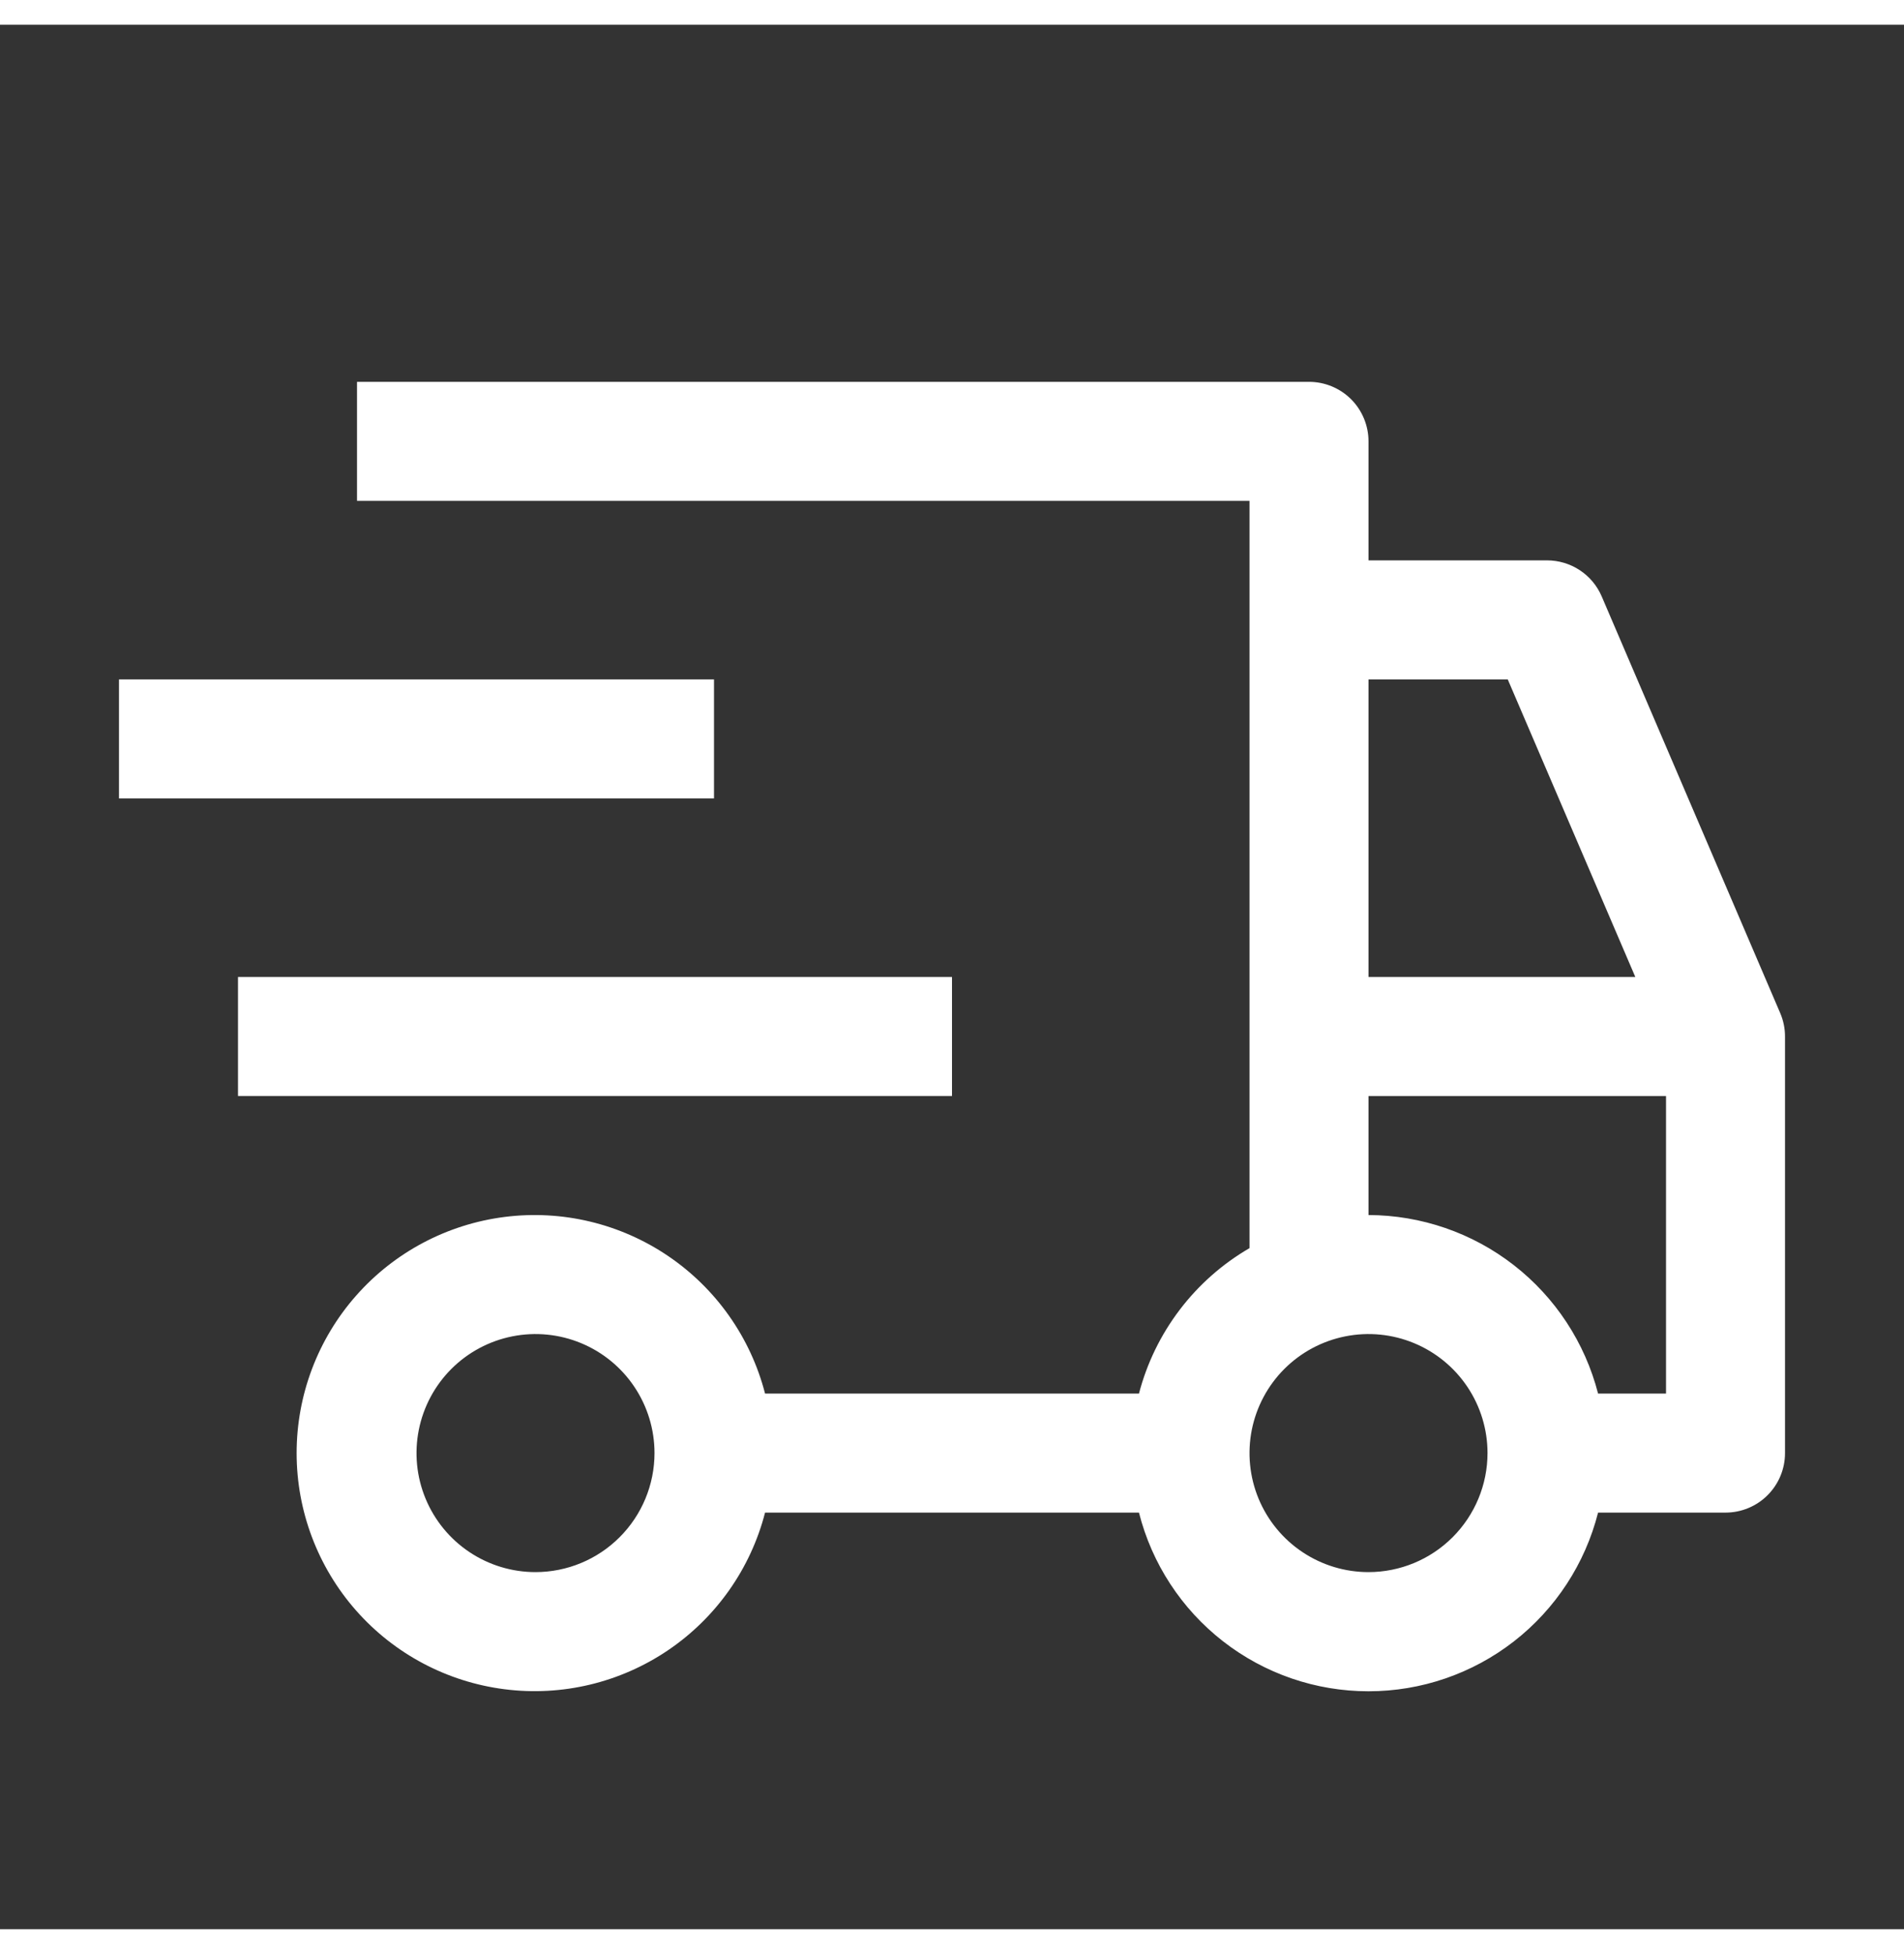 <svg width="77" height="79" viewBox="0 0 77 77" fill="none" xmlns="http://www.w3.org/2000/svg">
<rect x="0" y="0" width="77" height="77" fill="#333333" stroke="none"/>
<path d="M9.625 38.5H38.5V43.312H9.625V38.5ZM4.812 26.469H28.875V31.281H4.812V26.469Z" fill="white"/>
<path d="M71.993 39.958L64.775 23.114C64.589 22.681 64.281 22.312 63.888 22.053C63.495 21.794 63.034 21.656 62.563 21.656H55.344V16.844C55.344 16.206 55.091 15.594 54.64 15.142C54.188 14.691 53.576 14.438 52.938 14.438H14.438V19.25H50.532V49.463C49.435 50.1 48.476 50.947 47.709 51.956C46.941 52.966 46.381 54.117 46.061 55.344H30.94C30.355 53.075 28.962 51.099 27.023 49.784C25.084 48.469 22.732 47.907 20.408 48.202C18.084 48.497 15.947 49.63 14.399 51.387C12.85 53.145 11.996 55.407 11.996 57.75C11.996 60.093 12.85 62.355 14.399 64.113C15.947 65.871 18.084 67.003 20.408 67.298C22.732 67.594 25.084 67.031 27.023 65.716C28.962 64.401 30.355 62.425 30.94 60.156H46.061C46.584 62.221 47.782 64.053 49.463 65.361C51.144 66.67 53.214 67.38 55.344 67.38C57.475 67.38 59.544 66.67 61.226 65.361C62.907 64.053 64.104 62.221 64.628 60.156H69.782C70.42 60.156 71.032 59.903 71.483 59.452C71.935 59 72.188 58.388 72.188 57.75V40.906C72.188 40.58 72.122 40.258 71.993 39.958ZM21.657 62.562C20.705 62.562 19.775 62.28 18.983 61.751C18.192 61.223 17.575 60.471 17.211 59.592C16.846 58.712 16.751 57.745 16.937 56.811C17.123 55.878 17.581 55.02 18.254 54.347C18.927 53.674 19.785 53.216 20.718 53.03C21.652 52.844 22.619 52.94 23.499 53.304C24.378 53.668 25.13 54.285 25.658 55.076C26.187 55.868 26.469 56.798 26.469 57.75C26.468 59.026 25.961 60.249 25.058 61.151C24.156 62.054 22.933 62.561 21.657 62.562ZM55.344 26.469H60.975L66.134 38.5H55.344V26.469ZM55.344 62.562C54.393 62.562 53.462 62.28 52.671 61.751C51.879 61.223 51.263 60.471 50.898 59.592C50.534 58.712 50.439 57.745 50.624 56.811C50.81 55.878 51.268 55.02 51.941 54.347C52.614 53.674 53.472 53.216 54.406 53.03C55.339 52.844 56.307 52.94 57.186 53.304C58.065 53.668 58.817 54.285 59.346 55.076C59.875 55.868 60.157 56.798 60.157 57.75C60.156 59.026 59.648 60.249 58.746 61.151C57.844 62.054 56.62 62.561 55.344 62.562ZM67.376 55.344H64.628C64.098 53.283 62.899 51.456 61.219 50.149C59.539 48.843 57.473 48.131 55.344 48.125V43.312H67.376V55.344Z" fill="white"/>
</svg>
